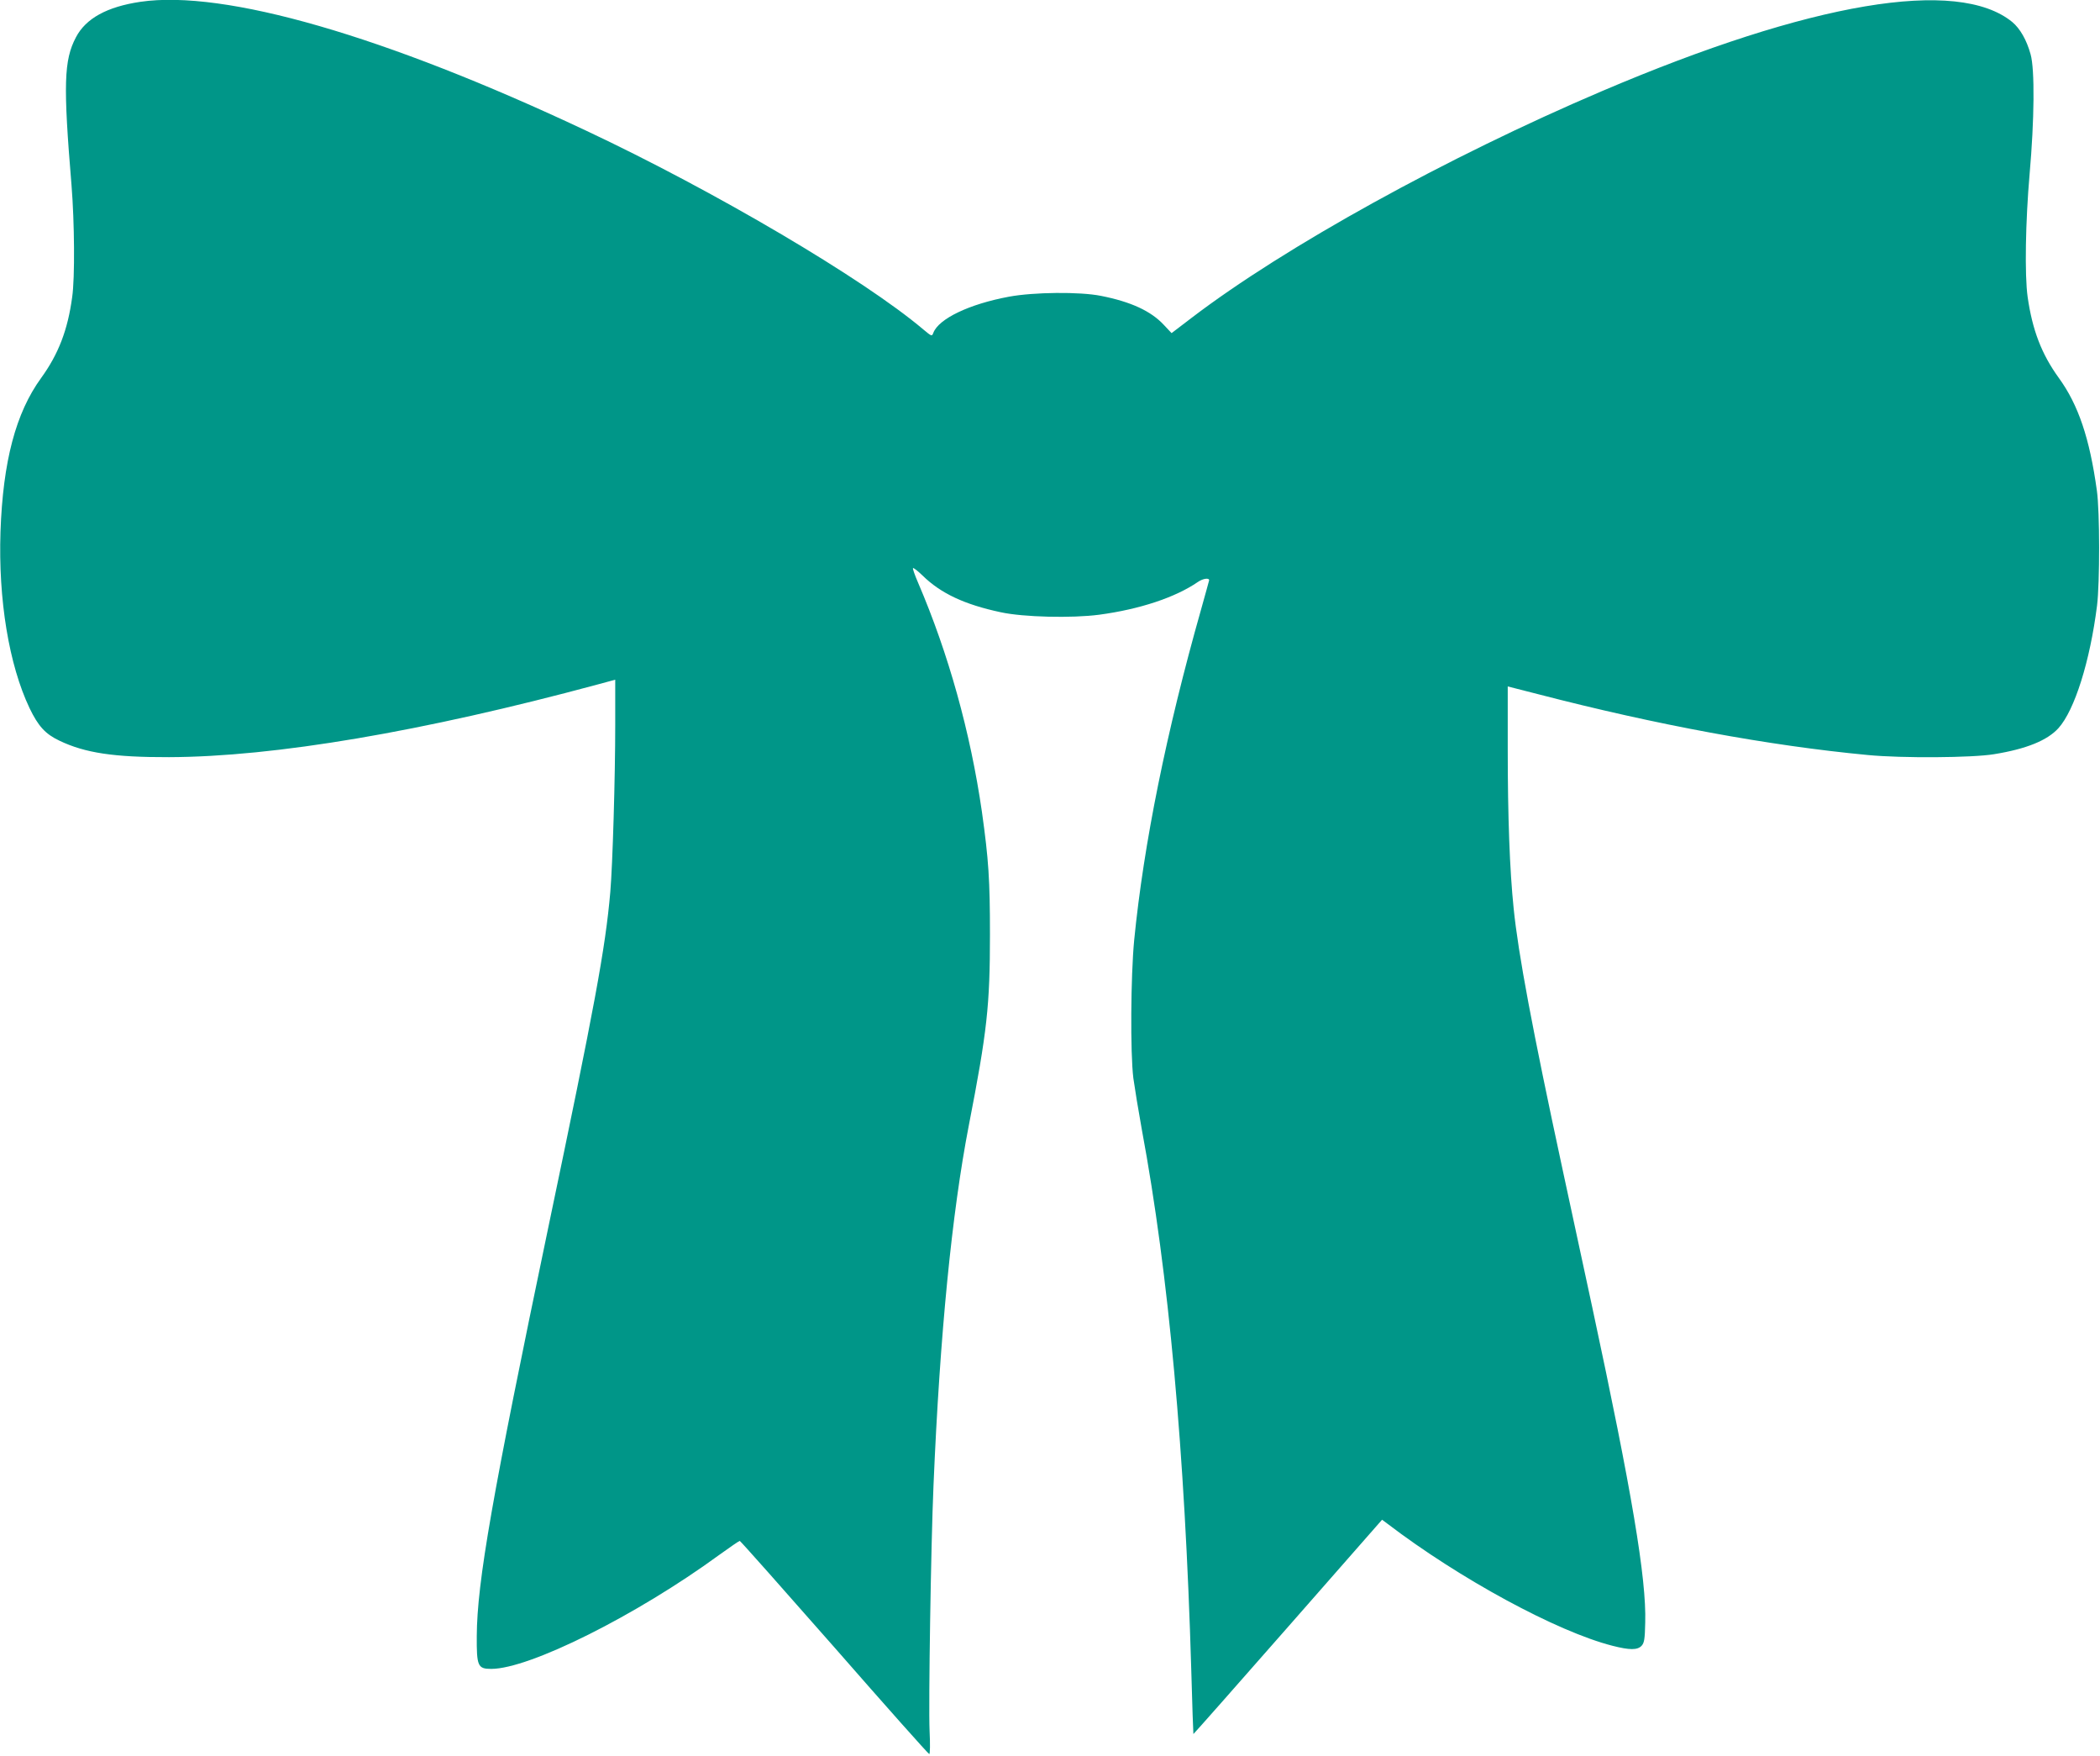 <?xml version="1.0" standalone="no"?>
<!DOCTYPE svg PUBLIC "-//W3C//DTD SVG 20010904//EN"
 "http://www.w3.org/TR/2001/REC-SVG-20010904/DTD/svg10.dtd">
<svg version="1.0" xmlns="http://www.w3.org/2000/svg"
 width="1280pt" height="1070pt" viewBox="0 0 1280 1070"
 preserveAspectRatio="xMidYMid meet">
<g transform="translate(0,1070) scale(0.1,-0.1)"
fill="#009688" stroke="none">
<path d="M856 10689 c-203 -30 -333 -101 -393 -216 -74 -140 -78 -288 -27
-903 18 -223 21 -563 4 -680 -27 -201 -84 -348 -189 -493 -155 -213 -233 -509
-248 -937 -14 -415 52 -812 177 -1075 53 -110 96 -158 183 -199 155 -74 330
-101 667 -100 643 2 1545 155 2613 443 l107 29 0 -272 c0 -328 -16 -857 -30
-1021 -30 -345 -96 -699 -377 -2040 -344 -1645 -435 -2166 -437 -2495 -1 -183
6 -200 88 -200 233 0 885 326 1389 694 65 47 122 86 126 86 4 0 263 -292 577
-649 313 -358 573 -650 578 -650 5 -1 6 60 2 142 -7 157 8 1128 24 1497 39
922 112 1658 215 2191 112 575 129 732 129 1164 0 334 -8 455 -49 748 -70 484
-204 965 -389 1396 -20 46 -34 86 -31 89 3 3 29 -17 58 -45 111 -109 256 -177
477 -224 138 -30 433 -37 600 -15 246 33 464 105 602 200 31 21 68 26 68 10 0
-2 -23 -84 -50 -181 -210 -741 -349 -1425 -407 -2013 -21 -220 -24 -687 -5
-840 8 -58 31 -199 52 -315 164 -881 262 -1965 301 -3290 6 -214 12 -391 13
-392 1 -1 260 292 576 652 l574 654 31 -23 c443 -338 1036 -659 1373 -745 105
-27 153 -27 178 0 16 18 20 40 22 141 8 268 -82 800 -322 1918 -47 217 -128
595 -181 840 -186 863 -271 1318 -299 1595 -24 233 -36 555 -36 971 l0 381
188 -48 c722 -187 1404 -313 2007 -370 207 -20 637 -17 769 5 198 32 325 84
393 159 98 109 192 406 235 747 17 137 17 573 -1 700 -44 319 -113 523 -232
687 -105 145 -161 291 -190 493 -19 134 -13 463 12 750 29 329 32 637 6 729
-24 87 -64 157 -112 197 -333 272 -1226 122 -2500 -421 -946 -403 -1936 -950
-2502 -1382 l-122 -93 -47 50 c-79 85 -201 141 -383 177 -130 26 -410 23 -561
-5 -242 -45 -428 -134 -461 -220 -9 -23 -9 -23 -62 21 -364 308 -1274 844
-2057 1212 -1228 578 -2202 859 -2714 784z"/>
</g>
</svg>
